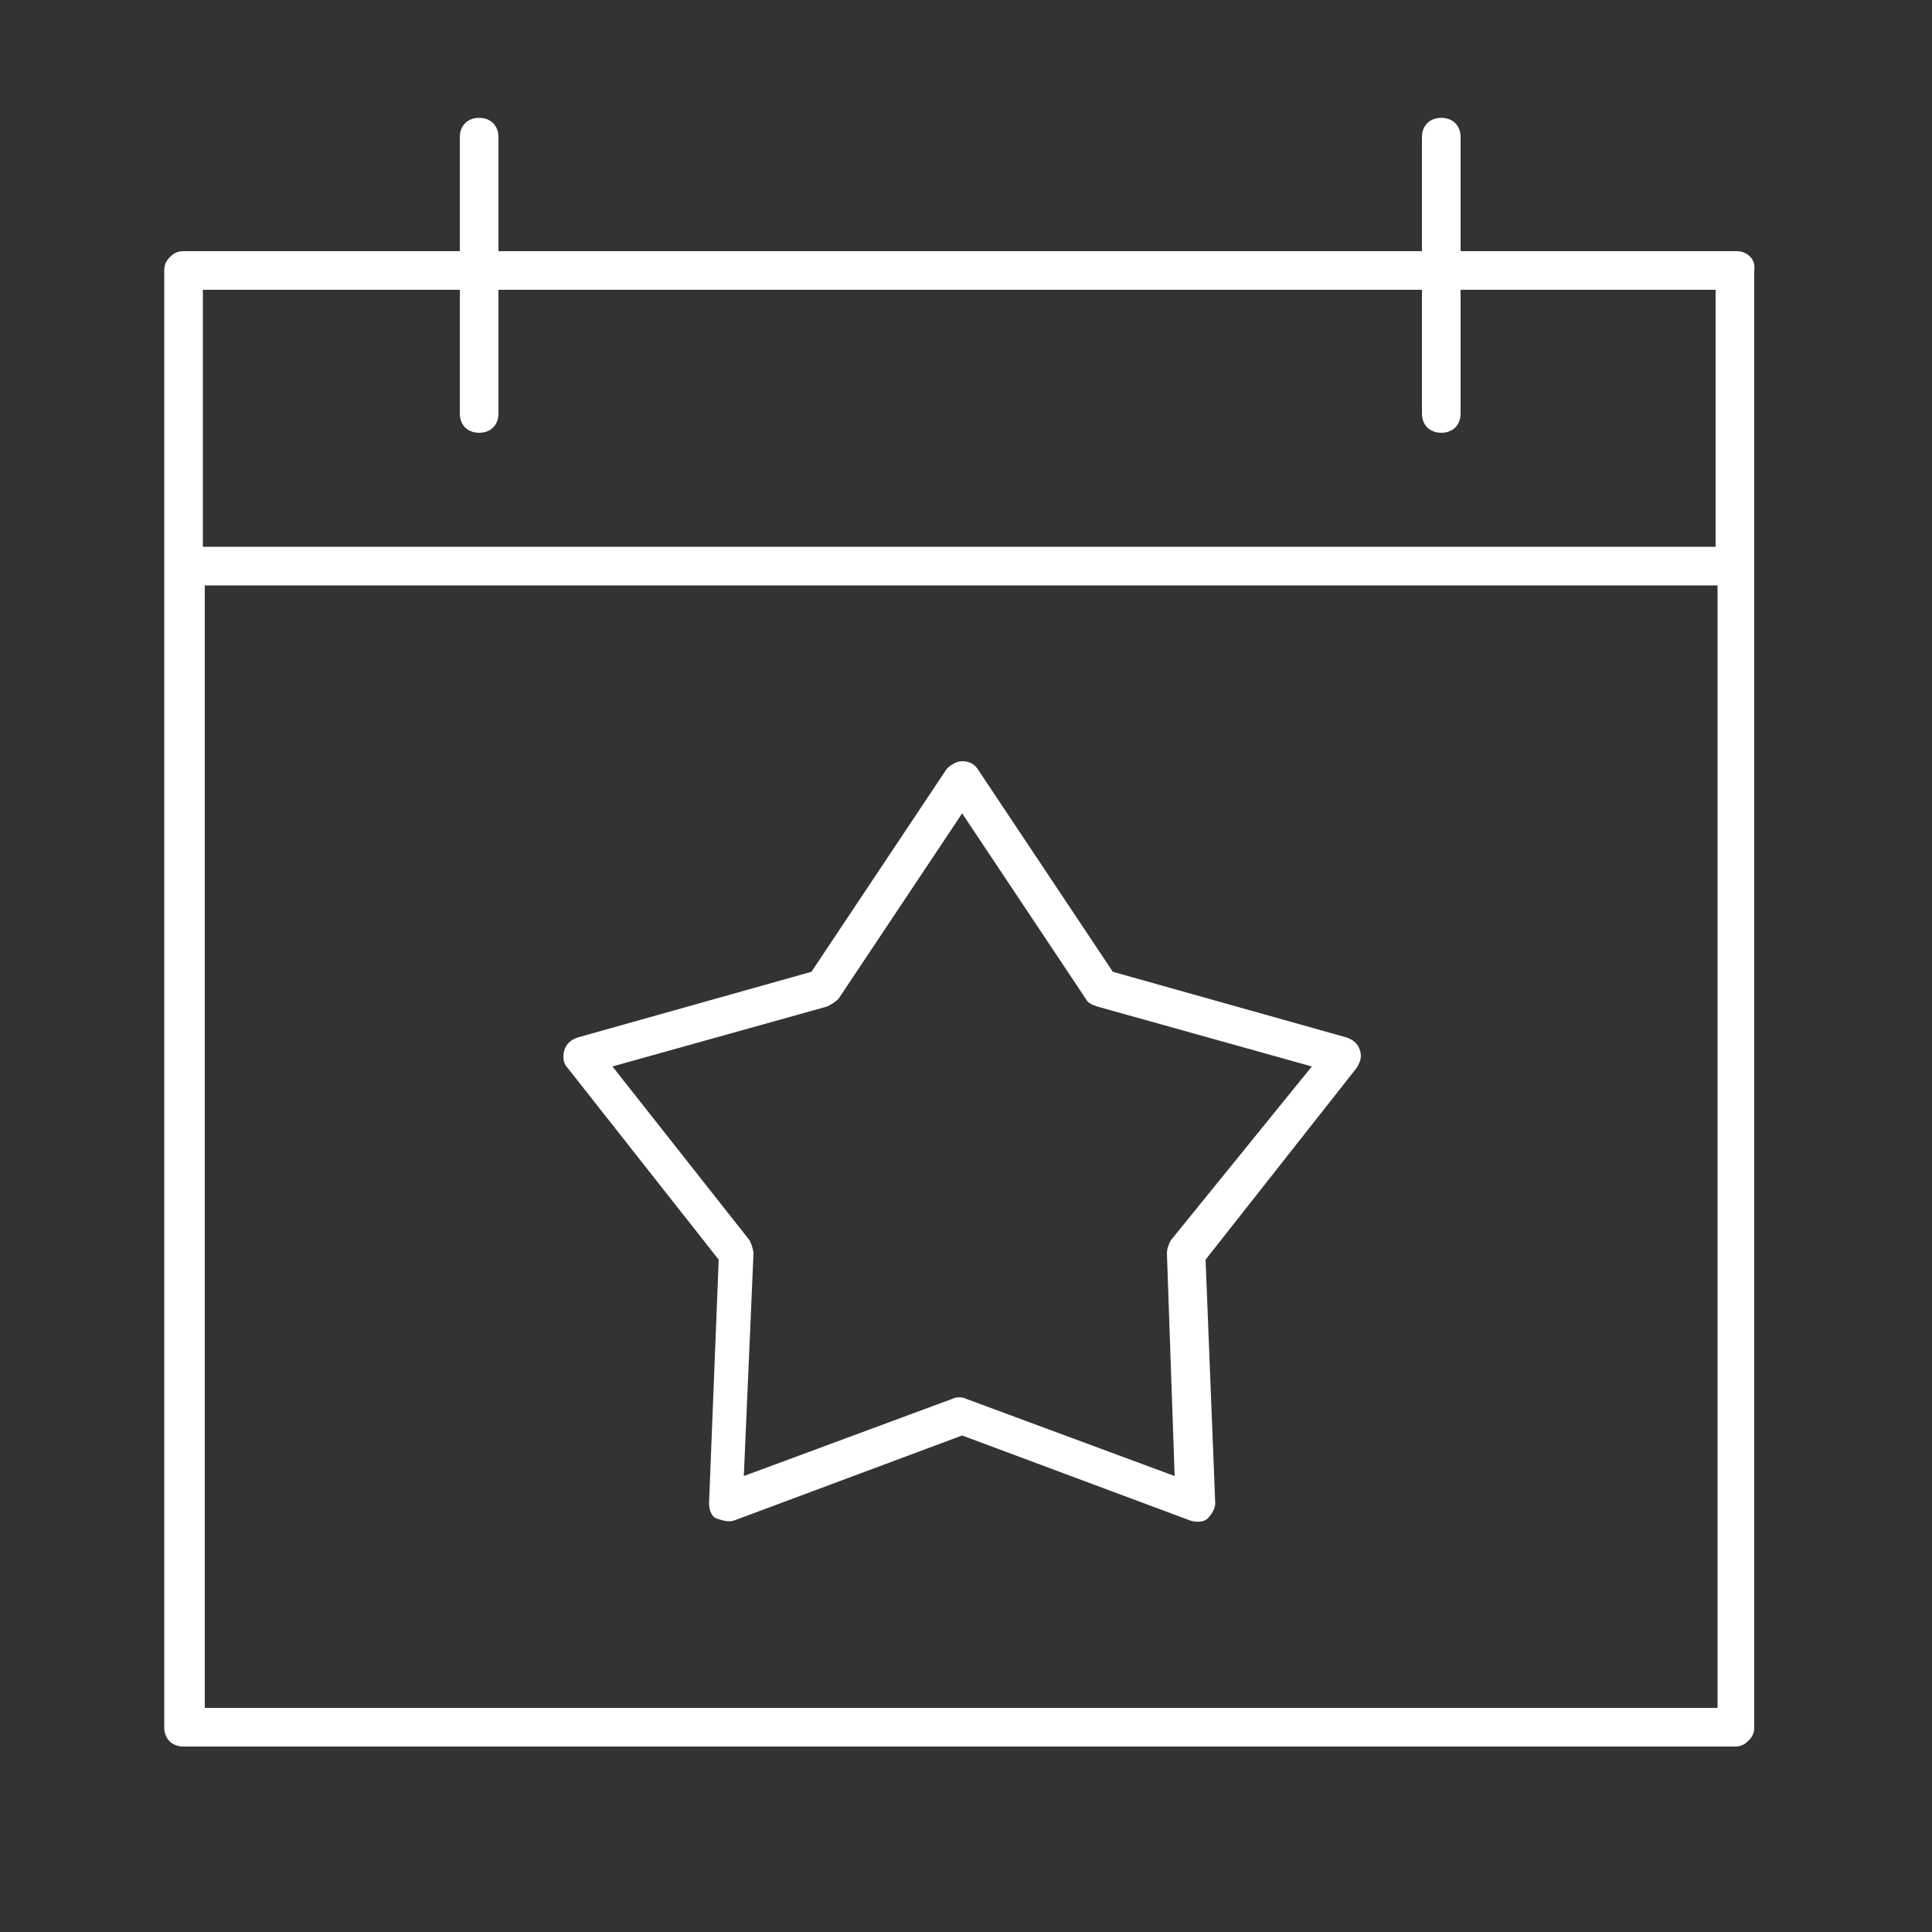 <svg xmlns="http://www.w3.org/2000/svg" xmlns:xlink="http://www.w3.org/1999/xlink" id="Ebene_3" x="0px" y="0px" viewBox="0 0 100 100" style="enable-background:new 0 0 100 100;" xml:space="preserve"><rect x="0" y="0" width="100" height="100" fill="#333333" stroke="none"/><style type="text/css">	.st0{fill:#FFFFFF;}</style><g>	<path class="st0" d="M89.9,13C89.9,13,89.9,13,89.9,13C89.8,13,89.8,13,89.9,13H75.6V7.1c0-0.6-0.4-1-1-1c-0.6,0-1,0.4-1,1V13H25.8   V7.1c0-0.6-0.4-1-1-1c-0.6,0-1,0.4-1,1V13H9.5c-0.3,0-0.5,0.1-0.7,0.3c-0.2,0.2-0.3,0.4-0.3,0.7v15.3c0,0,0,0,0,0s0,0,0,0v60.1   c0,0,0,0,0,0c0,0.6,0.4,1,1,1h80.3c0.3,0,0.5-0.1,0.7-0.3c0.2-0.2,0.3-0.4,0.3-0.7V14C90.9,13.4,90.4,13,89.9,13z M23.8,15v6.4   c0,0.6,0.4,1,1,1c0.6,0,1-0.4,1-1V15h47.8v6.4c0,0.6,0.4,1,1,1c0.6,0,1-0.4,1-1V15h13.2l0,13.3H10.5V15H23.8z M70.1,88.4   C70.1,88.4,70.1,88.4,70.1,88.4l-59.5,0V30.3h78.3v58.1H70.1z"></path>	<path class="st0" d="M69.7,53.7l-12.1-3.4l-7-10.5c-0.2-0.3-0.5-0.4-0.8-0.4c-0.3,0-0.6,0.2-0.8,0.4l-7,10.5l-12.1,3.4   c-0.3,0.1-0.6,0.3-0.7,0.7s0,0.7,0.2,0.9l7.8,9.9l-0.5,12.6c0,0.3,0.1,0.7,0.4,0.8s0.6,0.2,0.9,0.1l11.8-4.4l11.8,4.4   c0.3,0.1,0.7,0.1,0.9-0.1s0.4-0.5,0.4-0.8l-0.5-12.6l7.8-9.9c0.2-0.3,0.3-0.6,0.2-0.9C70.3,54,70,53.8,69.7,53.7z M60.6,64.2   c-0.1,0.2-0.2,0.4-0.2,0.7l0.4,11.5l-10.8-4c-0.2-0.1-0.5-0.1-0.7,0l-10.8,4L39,64.9c0-0.2-0.1-0.5-0.2-0.7l-7.1-9l11.1-3.1   c0.2-0.1,0.4-0.2,0.6-0.4l6.4-9.6l6.4,9.6c0.1,0.2,0.3,0.3,0.6,0.4l11.1,3.1L60.6,64.2z"></path></g></svg>